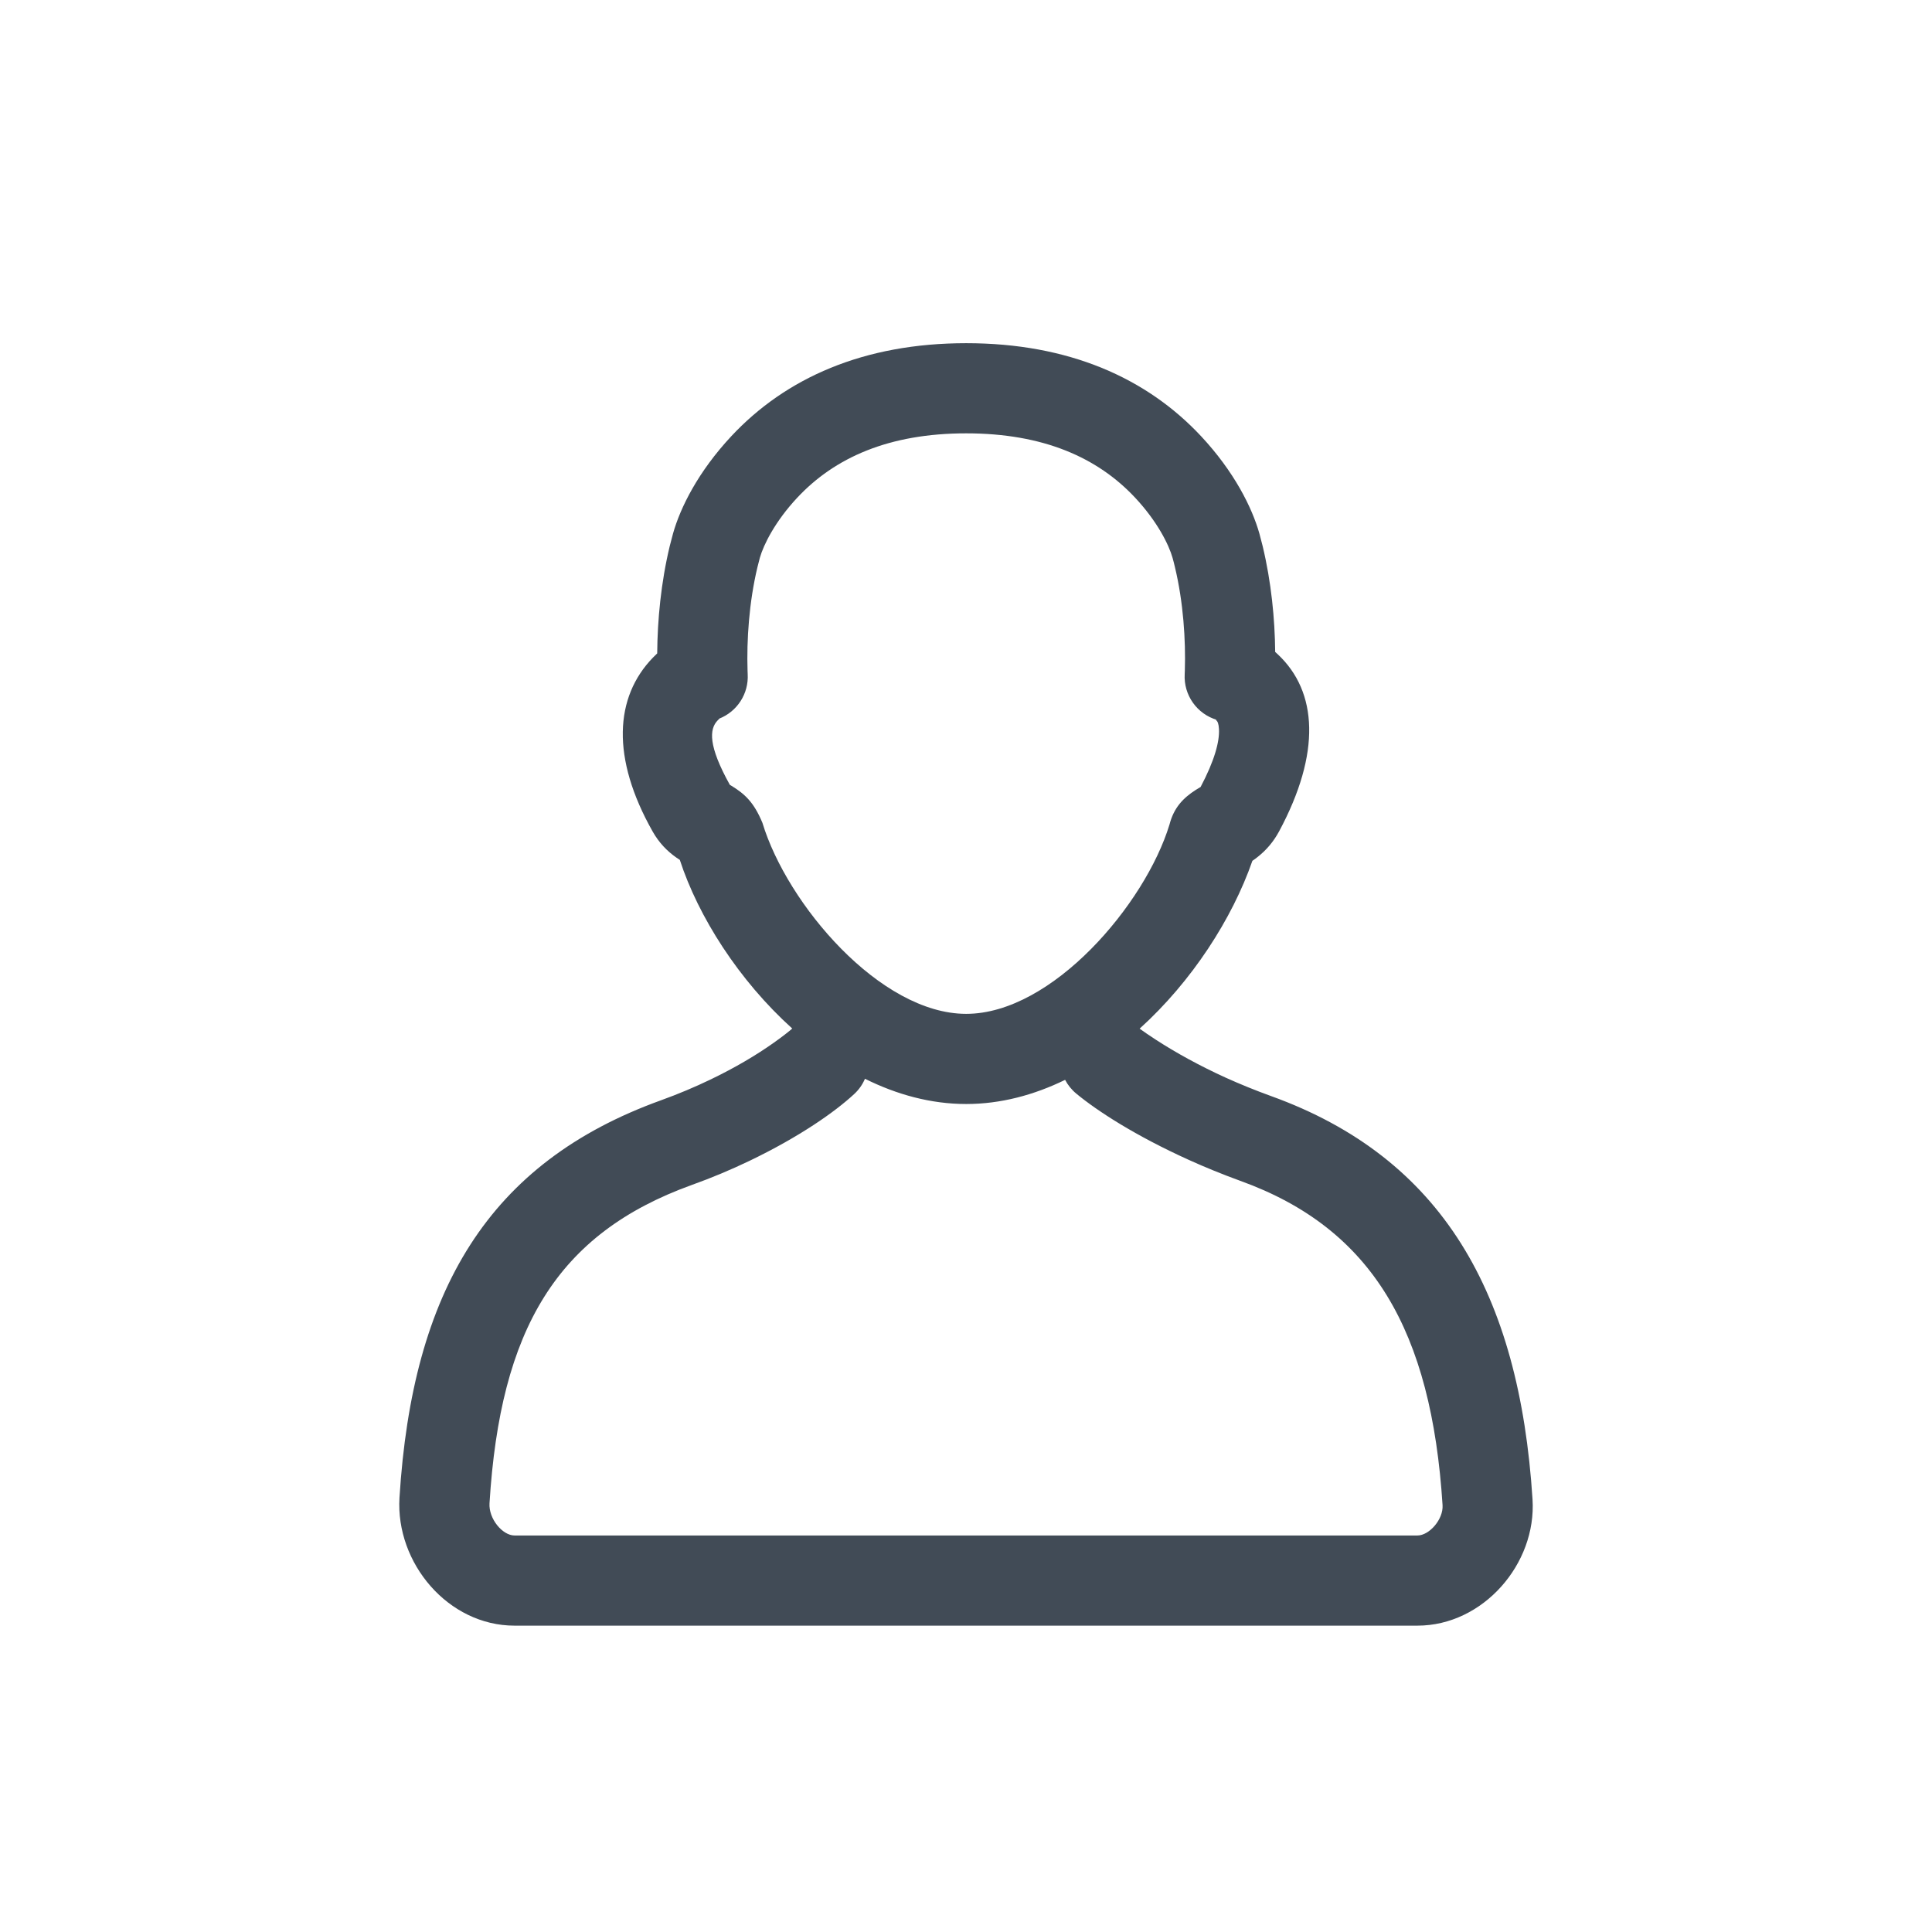 <svg width="30" height="30" viewBox="0 0 30 30" fill="none" xmlns="http://www.w3.org/2000/svg">
<path fill-rule="evenodd" clip-rule="evenodd" d="M12.302 15.971C11.472 15.223 10.843 14.233 10.556 13.352C10.54 13.341 10.523 13.33 10.506 13.319C10.357 13.215 10.234 13.087 10.135 12.913C9.487 11.768 9.544 10.824 10.139 10.211C10.161 10.188 10.183 10.167 10.205 10.146C10.209 9.628 10.263 9.049 10.4 8.478C10.416 8.413 10.433 8.349 10.451 8.284C10.565 7.879 10.842 7.324 11.356 6.773C12.201 5.869 13.411 5.329 15.003 5.329C16.595 5.329 17.805 5.869 18.65 6.773C19.164 7.324 19.441 7.879 19.556 8.286C19.573 8.349 19.59 8.413 19.606 8.478C19.741 9.04 19.796 9.611 19.801 10.123C19.814 10.135 19.827 10.146 19.84 10.159C20.462 10.74 20.514 11.694 19.863 12.907C19.776 13.069 19.665 13.199 19.532 13.304C19.504 13.327 19.475 13.348 19.447 13.367C19.134 14.266 18.508 15.239 17.696 15.973C17.757 16.017 17.842 16.076 17.95 16.146C18.257 16.345 18.62 16.546 19.035 16.735C19.259 16.836 19.492 16.931 19.735 17.019C22.392 17.977 23.593 20.078 23.797 23.282C23.861 24.283 23.03 25.243 22.009 25.243H7.99C6.958 25.243 6.142 24.27 6.203 23.257C6.403 20.044 7.58 18.053 10.267 17.084C10.535 16.987 10.789 16.88 11.03 16.764C11.413 16.58 11.742 16.385 12.016 16.191C12.161 16.088 12.257 16.011 12.302 15.971ZM13.431 16.751C13.394 16.839 13.338 16.92 13.263 16.989C12.966 17.264 12.421 17.649 11.637 18.026C11.353 18.162 11.055 18.288 10.742 18.4C8.645 19.157 7.768 20.641 7.601 23.343C7.586 23.584 7.803 23.843 7.99 23.843H22.009C22.195 23.843 22.414 23.591 22.4 23.372C22.228 20.671 21.317 19.078 19.259 18.336C18.982 18.235 18.714 18.126 18.456 18.009C17.628 17.634 17.04 17.252 16.714 16.983C16.639 16.921 16.581 16.848 16.539 16.768C16.055 17.004 15.538 17.143 15.003 17.143C14.455 17.143 13.925 16.997 13.431 16.751ZM11.36 12.203C11.568 12.33 11.708 12.461 11.839 12.777C12.22 14.037 13.666 15.743 15.003 15.743C16.339 15.743 17.784 14.039 18.16 12.803C18.227 12.543 18.37 12.392 18.569 12.265L18.643 12.22C18.858 11.813 18.939 11.515 18.928 11.32C18.923 11.236 18.908 11.204 18.884 11.182L18.882 11.18C18.875 11.173 18.873 11.172 18.899 11.179C18.587 11.089 18.377 10.793 18.396 10.467L18.396 10.466C18.396 10.463 18.396 10.46 18.398 10.415C18.413 9.938 18.375 9.351 18.244 8.805C18.233 8.756 18.22 8.708 18.208 8.664C18.15 8.457 17.969 8.095 17.627 7.729C17.044 7.105 16.201 6.729 15.003 6.729C13.804 6.729 12.962 7.105 12.379 7.729C12.037 8.095 11.857 8.457 11.799 8.661C11.786 8.708 11.774 8.756 11.762 8.805C11.631 9.351 11.593 9.938 11.608 10.415L11.61 10.466L11.61 10.467C11.628 10.77 11.448 11.05 11.165 11.16C11.177 11.155 11.174 11.158 11.164 11.166C11.159 11.171 11.152 11.178 11.144 11.186C11.013 11.321 10.995 11.579 11.333 12.187L11.36 12.203Z" fill="#414B56"/>
</svg>
